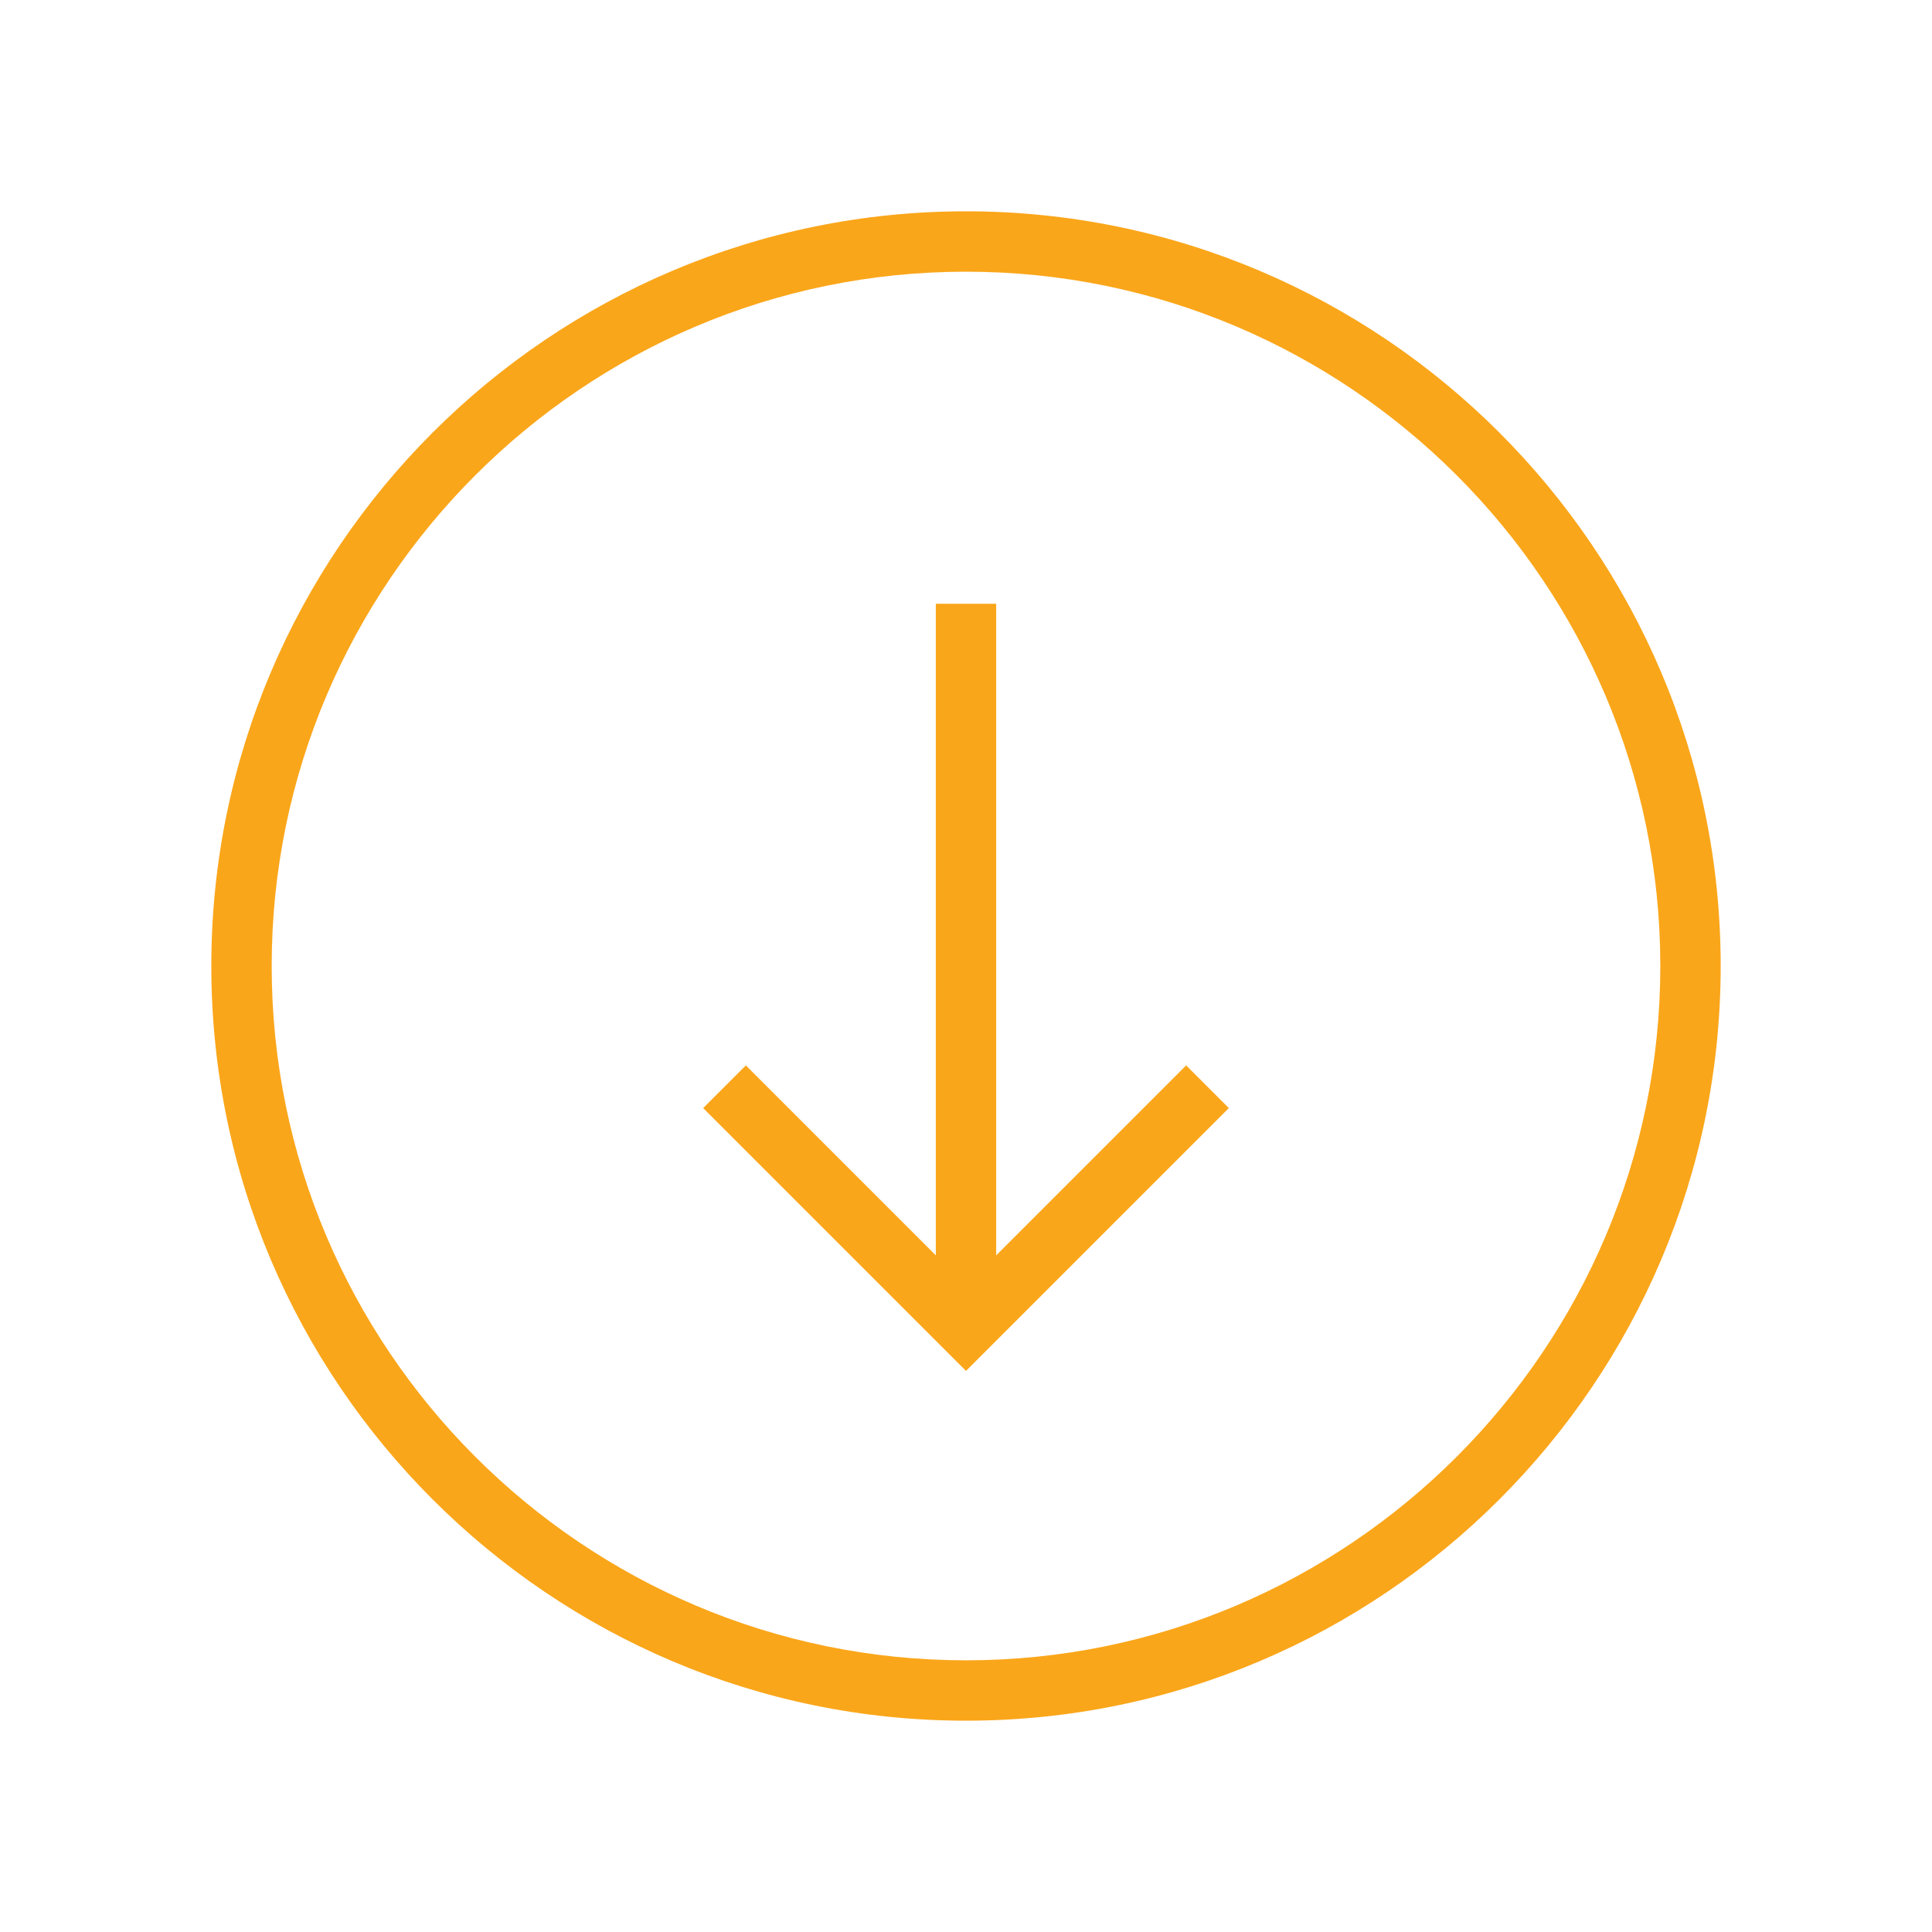<svg xmlns="http://www.w3.org/2000/svg" xmlns:xlink="http://www.w3.org/1999/xlink" version="1.1" x="0px" y="0px" viewBox="0 0 512 512" enable-background="new 0 0 512 512" xml:space="preserve" aria-hidden="true" width="512px" height="512px" style="fill:url(#CerosGradient_id195e00228);"><defs><linearGradient class="cerosgradient" data-cerosgradient="true" id="CerosGradient_id195e00228" gradientUnits="userSpaceOnUse" x1="50%" y1="100%" x2="50%" y2="0%"><stop offset="0%" stop-color="#FAA61A"/><stop offset="100%" stop-color="#FAA61A"/></linearGradient><linearGradient/></defs><g><path d="M256,456c-110.28,0-200-89.72-200-200S145.72,56,256,56s200,89.72,200,200S366.28,456,256,456z M256,72   C154.542,72,72,154.542,72,256s82.542,184,184,184s184-82.542,184-184S357.458,72,256,72z" style="fill:url(#CerosGradient_id195e00228);"/></g><g><polygon points="256,363.313 186.343,293.657 197.657,282.343 256,340.687 314.343,282.343 325.657,293.657  " style="fill:url(#CerosGradient_id195e00228);"/></g><g><rect x="248" y="160" width="16" height="192" style="fill:url(#CerosGradient_id195e00228);"/></g></svg>